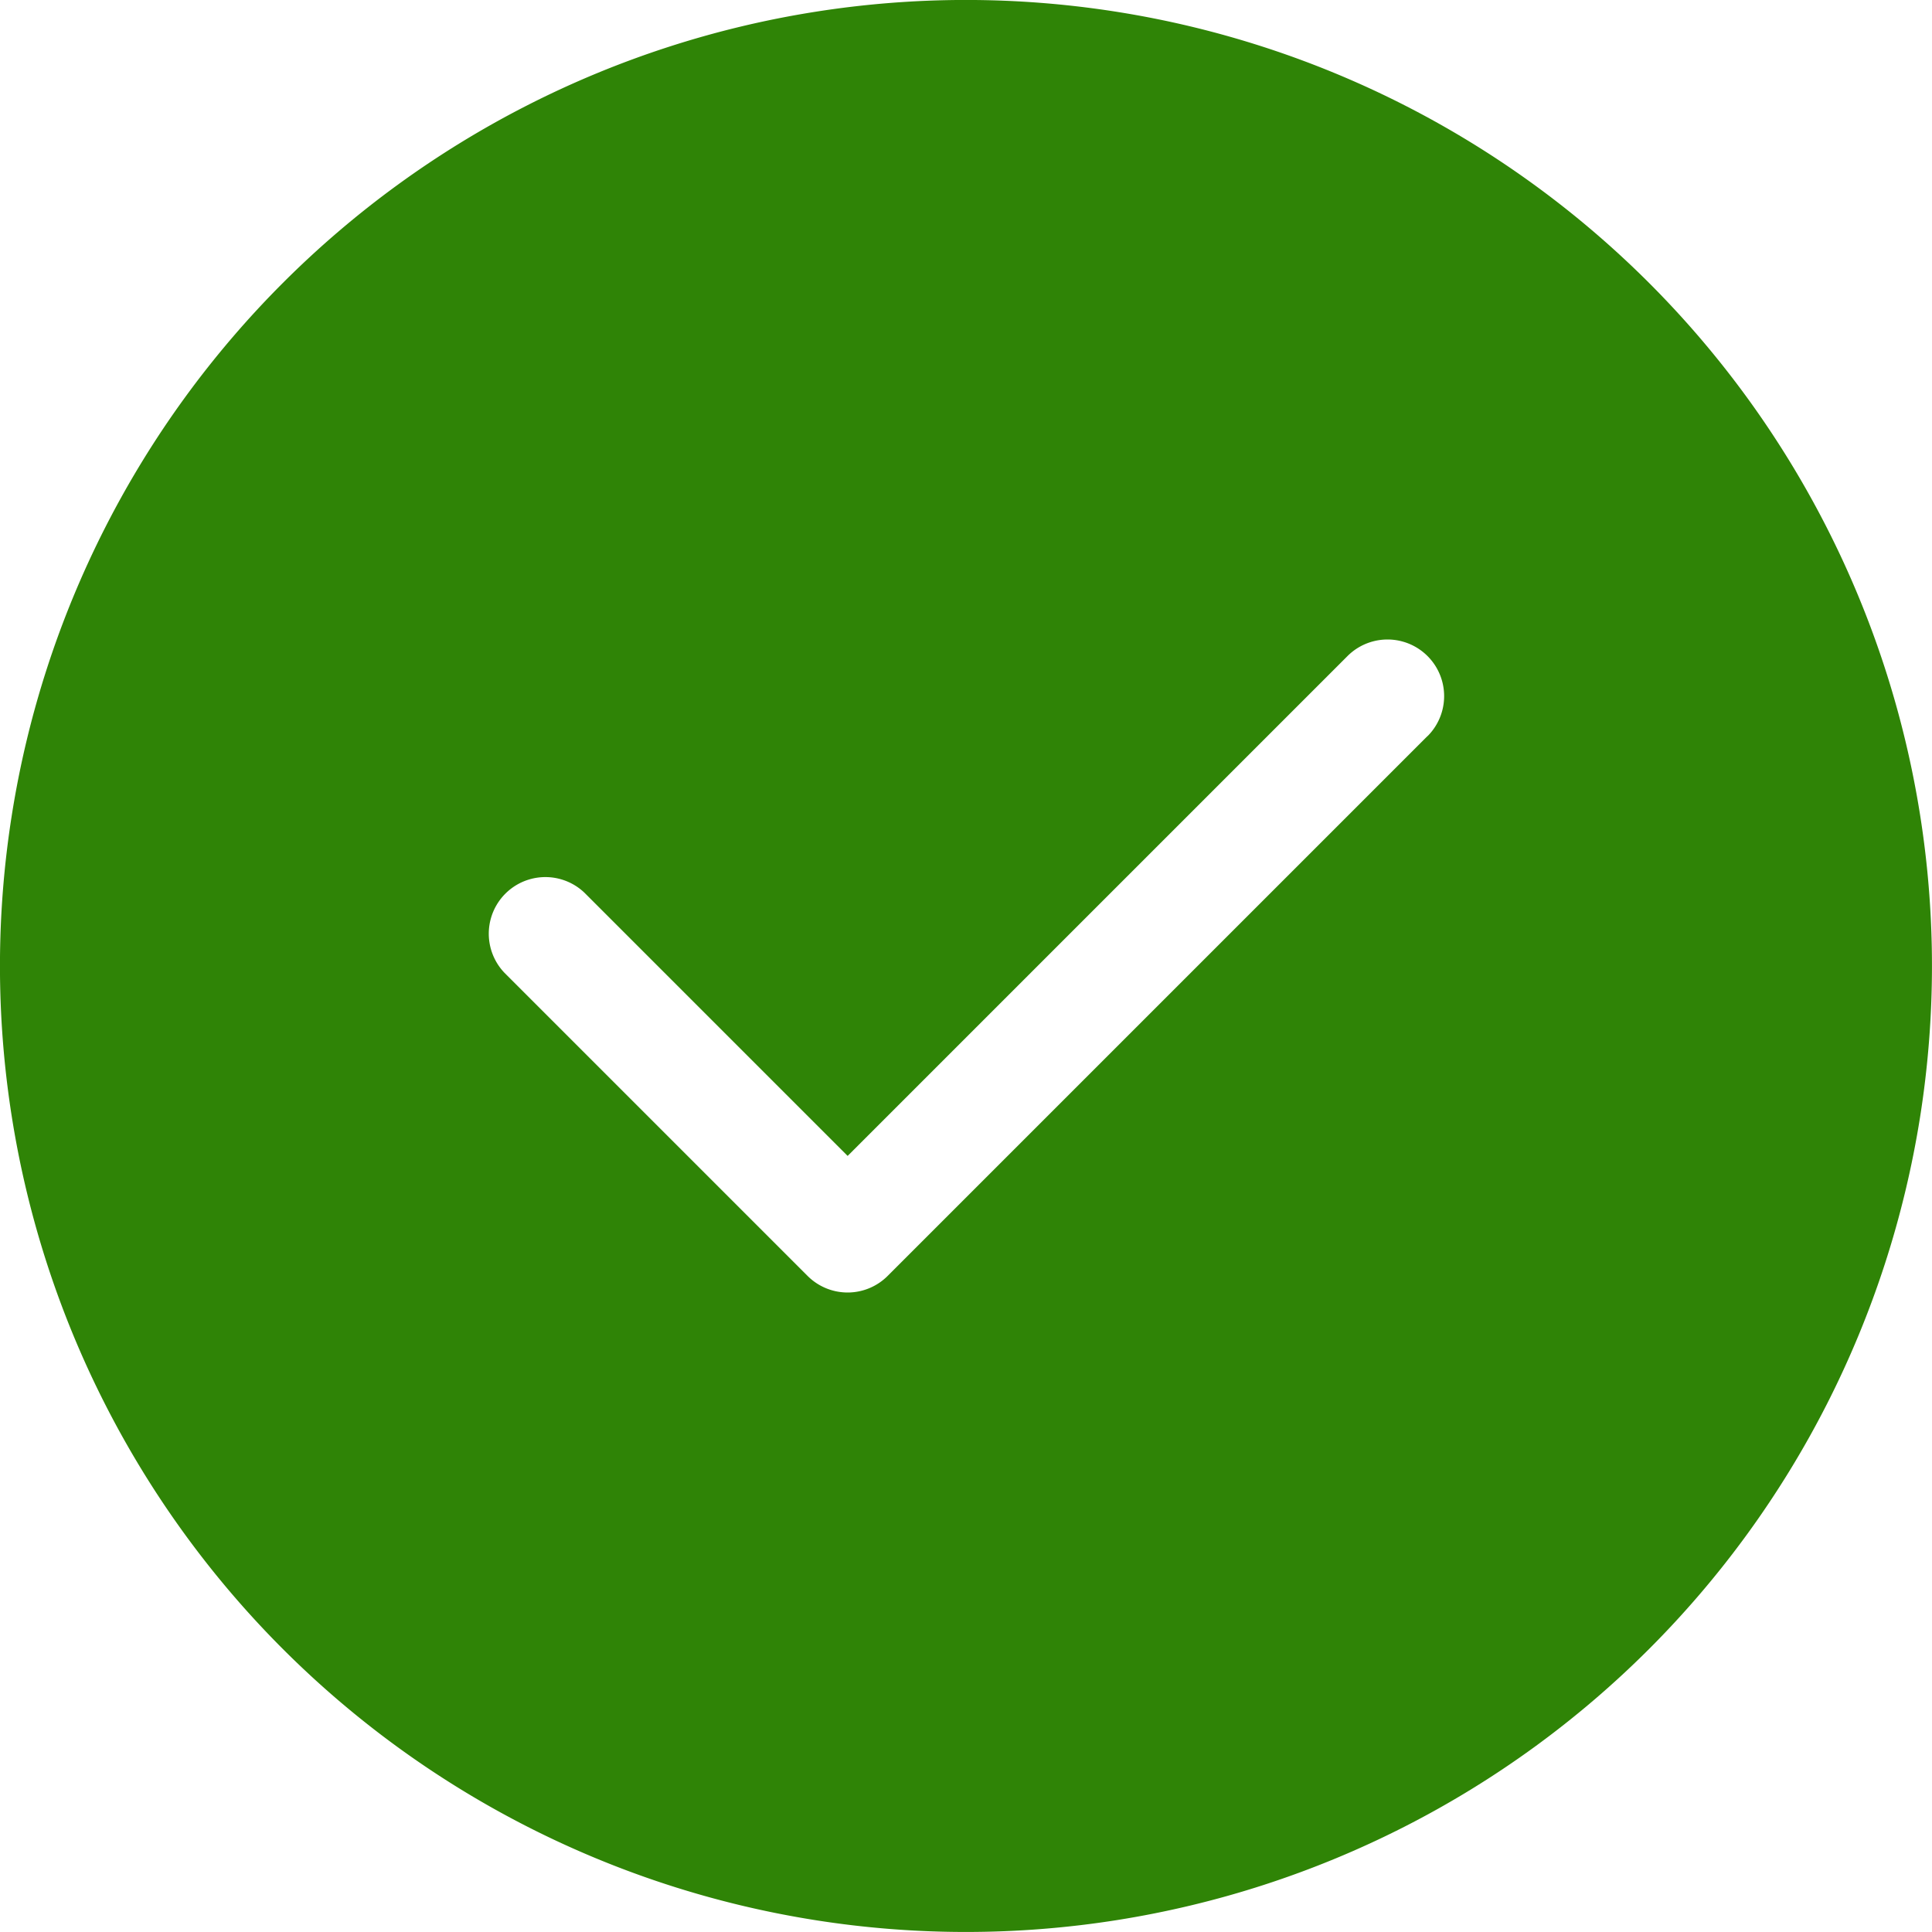 <svg xmlns="http://www.w3.org/2000/svg" width="29.318" height="29.318" viewBox="0 0 29.318 29.318"><path d="M25.024,4.293A14.659,14.659,0,0,0,4.293,25.024,14.659,14.659,0,1,0,25.024,4.293ZM21.662,11.17,13.47,19.362a.859.859,0,0,1-1.215,0l-4.6-4.6A.859.859,0,0,1,8.87,13.548l3.993,3.993,7.585-7.585a.859.859,0,0,1,1.215,1.215Z" fill="#2f8406"/></svg>